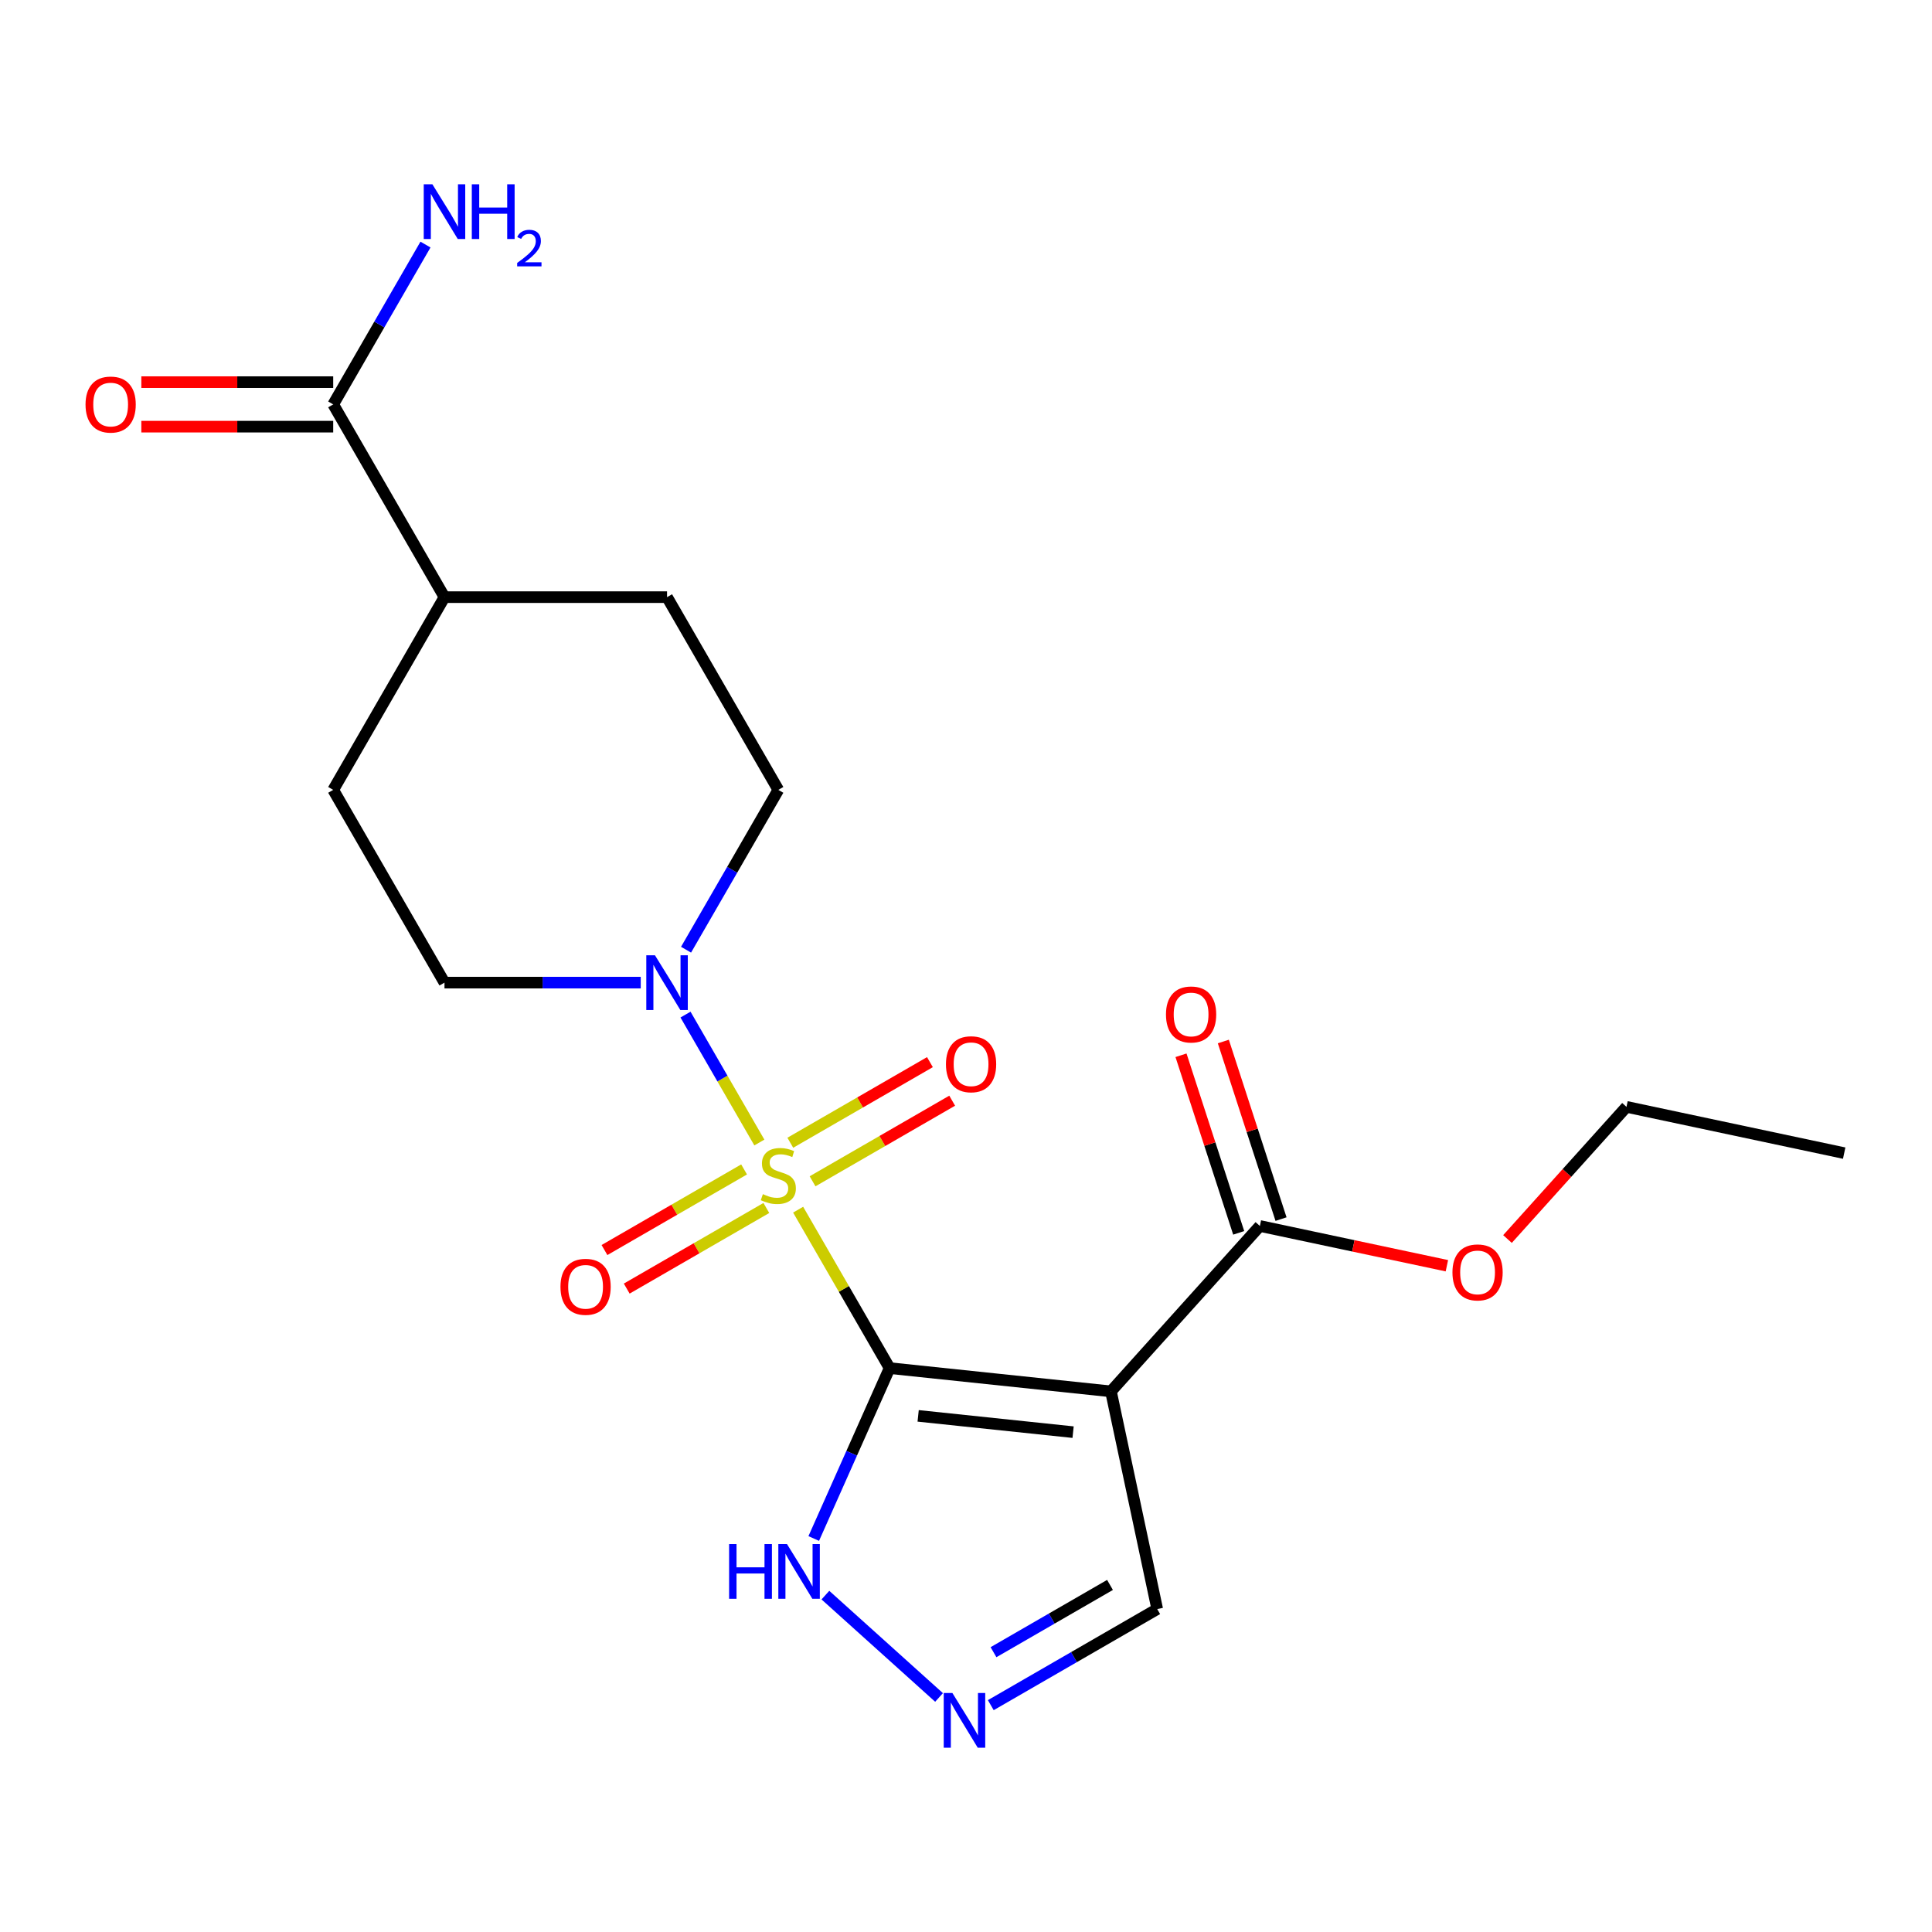 <?xml version='1.0' encoding='iso-8859-1'?>
<svg version='1.1' baseProfile='full'
              xmlns='http://www.w3.org/2000/svg'
                      xmlns:rdkit='http://www.rdkit.org/xml'
                      xmlns:xlink='http://www.w3.org/1999/xlink'
                  xml:space='preserve'
width='1000px' height='1000px' viewBox='0 0 1000 1000'>
<!-- END OF HEADER -->
<rect style='opacity:1.0;fill:#FFFFFF;stroke:none' width='1000' height='1000' x='0' y='0'> </rect>
<path class='bond-0' d='M 460.459,708.13 L 436.786,667.128' style='fill:none;fill-rule:evenodd;stroke:#000000;stroke-width:6px;stroke-linecap:butt;stroke-linejoin:miter;stroke-opacity:1' />
<path class='bond-0' d='M 436.786,667.128 L 413.114,626.127' style='fill:none;fill-rule:evenodd;stroke:#CCCC00;stroke-width:6px;stroke-linecap:butt;stroke-linejoin:miter;stroke-opacity:1' />
<path class='bond-1' d='M 460.459,708.13 L 575.024,720.171' style='fill:none;fill-rule:evenodd;stroke:#000000;stroke-width:6px;stroke-linecap:butt;stroke-linejoin:miter;stroke-opacity:1' />
<path class='bond-1' d='M 475.235,732.849 L 555.431,741.278' style='fill:none;fill-rule:evenodd;stroke:#000000;stroke-width:6px;stroke-linecap:butt;stroke-linejoin:miter;stroke-opacity:1' />
<path class='bond-3' d='M 460.459,708.13 L 440.825,752.229' style='fill:none;fill-rule:evenodd;stroke:#000000;stroke-width:6px;stroke-linecap:butt;stroke-linejoin:miter;stroke-opacity:1' />
<path class='bond-3' d='M 440.825,752.229 L 421.191,796.327' style='fill:none;fill-rule:evenodd;stroke:#0000FF;stroke-width:6px;stroke-linecap:butt;stroke-linejoin:miter;stroke-opacity:1' />
<path class='bond-2' d='M 393.045,591.367 L 373.931,558.26' style='fill:none;fill-rule:evenodd;stroke:#CCCC00;stroke-width:6px;stroke-linecap:butt;stroke-linejoin:miter;stroke-opacity:1' />
<path class='bond-2' d='M 373.931,558.26 L 354.817,525.153' style='fill:none;fill-rule:evenodd;stroke:#0000FF;stroke-width:6px;stroke-linecap:butt;stroke-linejoin:miter;stroke-opacity:1' />
<path class='bond-6' d='M 420.58,611.438 L 456.714,590.576' style='fill:none;fill-rule:evenodd;stroke:#CCCC00;stroke-width:6px;stroke-linecap:butt;stroke-linejoin:miter;stroke-opacity:1' />
<path class='bond-6' d='M 456.714,590.576 L 492.849,569.714' style='fill:none;fill-rule:evenodd;stroke:#FF0000;stroke-width:6px;stroke-linecap:butt;stroke-linejoin:miter;stroke-opacity:1' />
<path class='bond-6' d='M 409.06,591.485 L 445.195,570.623' style='fill:none;fill-rule:evenodd;stroke:#CCCC00;stroke-width:6px;stroke-linecap:butt;stroke-linejoin:miter;stroke-opacity:1' />
<path class='bond-6' d='M 445.195,570.623 L 481.329,549.761' style='fill:none;fill-rule:evenodd;stroke:#FF0000;stroke-width:6px;stroke-linecap:butt;stroke-linejoin:miter;stroke-opacity:1' />
<path class='bond-7' d='M 385.141,605.296 L 349.006,626.158' style='fill:none;fill-rule:evenodd;stroke:#CCCC00;stroke-width:6px;stroke-linecap:butt;stroke-linejoin:miter;stroke-opacity:1' />
<path class='bond-7' d='M 349.006,626.158 L 312.872,647.02' style='fill:none;fill-rule:evenodd;stroke:#FF0000;stroke-width:6px;stroke-linecap:butt;stroke-linejoin:miter;stroke-opacity:1' />
<path class='bond-7' d='M 396.66,625.248 L 360.526,646.11' style='fill:none;fill-rule:evenodd;stroke:#CCCC00;stroke-width:6px;stroke-linecap:butt;stroke-linejoin:miter;stroke-opacity:1' />
<path class='bond-7' d='M 360.526,646.11 L 324.392,666.972' style='fill:none;fill-rule:evenodd;stroke:#FF0000;stroke-width:6px;stroke-linecap:butt;stroke-linejoin:miter;stroke-opacity:1' />
<path class='bond-5' d='M 575.024,720.171 L 652.106,634.564' style='fill:none;fill-rule:evenodd;stroke:#000000;stroke-width:6px;stroke-linecap:butt;stroke-linejoin:miter;stroke-opacity:1' />
<path class='bond-9' d='M 575.024,720.171 L 598.975,832.85' style='fill:none;fill-rule:evenodd;stroke:#000000;stroke-width:6px;stroke-linecap:butt;stroke-linejoin:miter;stroke-opacity:1' />
<path class='bond-10' d='M 355.1,491.564 L 378.98,450.202' style='fill:none;fill-rule:evenodd;stroke:#0000FF;stroke-width:6px;stroke-linecap:butt;stroke-linejoin:miter;stroke-opacity:1' />
<path class='bond-10' d='M 378.98,450.202 L 402.86,408.841' style='fill:none;fill-rule:evenodd;stroke:#000000;stroke-width:6px;stroke-linecap:butt;stroke-linejoin:miter;stroke-opacity:1' />
<path class='bond-11' d='M 331.642,508.604 L 280.854,508.604' style='fill:none;fill-rule:evenodd;stroke:#0000FF;stroke-width:6px;stroke-linecap:butt;stroke-linejoin:miter;stroke-opacity:1' />
<path class='bond-11' d='M 280.854,508.604 L 230.066,508.604' style='fill:none;fill-rule:evenodd;stroke:#000000;stroke-width:6px;stroke-linecap:butt;stroke-linejoin:miter;stroke-opacity:1' />
<path class='bond-4' d='M 427.224,825.631 L 486.05,878.598' style='fill:none;fill-rule:evenodd;stroke:#0000FF;stroke-width:6px;stroke-linecap:butt;stroke-linejoin:miter;stroke-opacity:1' />
<path class='bond-21' d='M 512.832,882.585 L 555.903,857.718' style='fill:none;fill-rule:evenodd;stroke:#0000FF;stroke-width:6px;stroke-linecap:butt;stroke-linejoin:miter;stroke-opacity:1' />
<path class='bond-21' d='M 555.903,857.718 L 598.975,832.85' style='fill:none;fill-rule:evenodd;stroke:#000000;stroke-width:6px;stroke-linecap:butt;stroke-linejoin:miter;stroke-opacity:1' />
<path class='bond-21' d='M 514.233,855.172 L 544.383,837.765' style='fill:none;fill-rule:evenodd;stroke:#0000FF;stroke-width:6px;stroke-linecap:butt;stroke-linejoin:miter;stroke-opacity:1' />
<path class='bond-21' d='M 544.383,837.765 L 574.534,820.358' style='fill:none;fill-rule:evenodd;stroke:#000000;stroke-width:6px;stroke-linecap:butt;stroke-linejoin:miter;stroke-opacity:1' />
<path class='bond-13' d='M 663.061,631.004 L 648.128,585.045' style='fill:none;fill-rule:evenodd;stroke:#000000;stroke-width:6px;stroke-linecap:butt;stroke-linejoin:miter;stroke-opacity:1' />
<path class='bond-13' d='M 648.128,585.045 L 633.195,539.085' style='fill:none;fill-rule:evenodd;stroke:#FF0000;stroke-width:6px;stroke-linecap:butt;stroke-linejoin:miter;stroke-opacity:1' />
<path class='bond-13' d='M 641.15,638.123 L 626.217,592.164' style='fill:none;fill-rule:evenodd;stroke:#000000;stroke-width:6px;stroke-linecap:butt;stroke-linejoin:miter;stroke-opacity:1' />
<path class='bond-13' d='M 626.217,592.164 L 611.284,546.205' style='fill:none;fill-rule:evenodd;stroke:#FF0000;stroke-width:6px;stroke-linecap:butt;stroke-linejoin:miter;stroke-opacity:1' />
<path class='bond-18' d='M 652.106,634.564 L 700.505,644.851' style='fill:none;fill-rule:evenodd;stroke:#000000;stroke-width:6px;stroke-linecap:butt;stroke-linejoin:miter;stroke-opacity:1' />
<path class='bond-18' d='M 700.505,644.851 L 748.905,655.139' style='fill:none;fill-rule:evenodd;stroke:#FF0000;stroke-width:6px;stroke-linecap:butt;stroke-linejoin:miter;stroke-opacity:1' />
<path class='bond-8' d='M 172.467,209.314 L 230.066,309.078' style='fill:none;fill-rule:evenodd;stroke:#000000;stroke-width:6px;stroke-linecap:butt;stroke-linejoin:miter;stroke-opacity:1' />
<path class='bond-14' d='M 172.467,197.795 L 122.809,197.795' style='fill:none;fill-rule:evenodd;stroke:#000000;stroke-width:6px;stroke-linecap:butt;stroke-linejoin:miter;stroke-opacity:1' />
<path class='bond-14' d='M 122.809,197.795 L 73.151,197.795' style='fill:none;fill-rule:evenodd;stroke:#FF0000;stroke-width:6px;stroke-linecap:butt;stroke-linejoin:miter;stroke-opacity:1' />
<path class='bond-14' d='M 172.467,220.834 L 122.809,220.834' style='fill:none;fill-rule:evenodd;stroke:#000000;stroke-width:6px;stroke-linecap:butt;stroke-linejoin:miter;stroke-opacity:1' />
<path class='bond-14' d='M 122.809,220.834 L 73.151,220.834' style='fill:none;fill-rule:evenodd;stroke:#FF0000;stroke-width:6px;stroke-linecap:butt;stroke-linejoin:miter;stroke-opacity:1' />
<path class='bond-17' d='M 172.467,209.314 L 196.347,167.953' style='fill:none;fill-rule:evenodd;stroke:#000000;stroke-width:6px;stroke-linecap:butt;stroke-linejoin:miter;stroke-opacity:1' />
<path class='bond-17' d='M 196.347,167.953 L 220.228,126.591' style='fill:none;fill-rule:evenodd;stroke:#0000FF;stroke-width:6px;stroke-linecap:butt;stroke-linejoin:miter;stroke-opacity:1' />
<path class='bond-15' d='M 402.86,408.841 L 345.262,309.078' style='fill:none;fill-rule:evenodd;stroke:#000000;stroke-width:6px;stroke-linecap:butt;stroke-linejoin:miter;stroke-opacity:1' />
<path class='bond-16' d='M 230.066,508.604 L 172.467,408.841' style='fill:none;fill-rule:evenodd;stroke:#000000;stroke-width:6px;stroke-linecap:butt;stroke-linejoin:miter;stroke-opacity:1' />
<path class='bond-12' d='M 230.066,309.078 L 172.467,408.841' style='fill:none;fill-rule:evenodd;stroke:#000000;stroke-width:6px;stroke-linecap:butt;stroke-linejoin:miter;stroke-opacity:1' />
<path class='bond-22' d='M 230.066,309.078 L 345.262,309.078' style='fill:none;fill-rule:evenodd;stroke:#000000;stroke-width:6px;stroke-linecap:butt;stroke-linejoin:miter;stroke-opacity:1' />
<path class='bond-19' d='M 780.272,641.314 L 811.069,607.11' style='fill:none;fill-rule:evenodd;stroke:#FF0000;stroke-width:6px;stroke-linecap:butt;stroke-linejoin:miter;stroke-opacity:1' />
<path class='bond-19' d='M 811.069,607.11 L 841.866,572.907' style='fill:none;fill-rule:evenodd;stroke:#000000;stroke-width:6px;stroke-linecap:butt;stroke-linejoin:miter;stroke-opacity:1' />
<path class='bond-20' d='M 841.866,572.907 L 954.545,596.857' style='fill:none;fill-rule:evenodd;stroke:#000000;stroke-width:6px;stroke-linecap:butt;stroke-linejoin:miter;stroke-opacity:1' />
<path  class='atom-1' d='M 394.86 618.087
Q 395.18 618.207, 396.5 618.767
Q 397.82 619.327, 399.26 619.687
Q 400.74 620.007, 402.18 620.007
Q 404.86 620.007, 406.42 618.727
Q 407.98 617.407, 407.98 615.127
Q 407.98 613.567, 407.18 612.607
Q 406.42 611.647, 405.22 611.127
Q 404.02 610.607, 402.02 610.007
Q 399.5 609.247, 397.98 608.527
Q 396.5 607.807, 395.42 606.287
Q 394.38 604.767, 394.38 602.207
Q 394.38 598.647, 396.78 596.447
Q 399.22 594.247, 404.02 594.247
Q 407.3 594.247, 411.02 595.807
L 410.1 598.887
Q 406.7 597.487, 404.14 597.487
Q 401.38 597.487, 399.86 598.647
Q 398.34 599.767, 398.38 601.727
Q 398.38 603.247, 399.14 604.167
Q 399.94 605.087, 401.06 605.607
Q 402.22 606.127, 404.14 606.727
Q 406.7 607.527, 408.22 608.327
Q 409.74 609.127, 410.82 610.767
Q 411.94 612.367, 411.94 615.127
Q 411.94 619.047, 409.3 621.167
Q 406.7 623.247, 402.34 623.247
Q 399.82 623.247, 397.9 622.687
Q 396.02 622.167, 393.78 621.247
L 394.86 618.087
' fill='#CCCC00'/>
<path  class='atom-3' d='M 339.002 494.444
L 348.282 509.444
Q 349.202 510.924, 350.682 513.604
Q 352.162 516.284, 352.242 516.444
L 352.242 494.444
L 356.002 494.444
L 356.002 522.764
L 352.122 522.764
L 342.162 506.364
Q 341.002 504.444, 339.762 502.244
Q 338.562 500.044, 338.202 499.364
L 338.202 522.764
L 334.522 522.764
L 334.522 494.444
L 339.002 494.444
' fill='#0000FF'/>
<path  class='atom-4' d='M 377.384 799.207
L 381.224 799.207
L 381.224 811.247
L 395.704 811.247
L 395.704 799.207
L 399.544 799.207
L 399.544 827.527
L 395.704 827.527
L 395.704 814.447
L 381.224 814.447
L 381.224 827.527
L 377.384 827.527
L 377.384 799.207
' fill='#0000FF'/>
<path  class='atom-4' d='M 407.344 799.207
L 416.624 814.207
Q 417.544 815.687, 419.024 818.367
Q 420.504 821.047, 420.584 821.207
L 420.584 799.207
L 424.344 799.207
L 424.344 827.527
L 420.464 827.527
L 410.504 811.127
Q 409.344 809.207, 408.104 807.007
Q 406.904 804.807, 406.544 804.127
L 406.544 827.527
L 402.864 827.527
L 402.864 799.207
L 407.344 799.207
' fill='#0000FF'/>
<path  class='atom-5' d='M 492.952 876.289
L 502.232 891.289
Q 503.152 892.769, 504.632 895.449
Q 506.112 898.129, 506.192 898.289
L 506.192 876.289
L 509.952 876.289
L 509.952 904.609
L 506.072 904.609
L 496.112 888.209
Q 494.952 886.289, 493.712 884.089
Q 492.512 881.889, 492.152 881.209
L 492.152 904.609
L 488.472 904.609
L 488.472 876.289
L 492.952 876.289
' fill='#0000FF'/>
<path  class='atom-7' d='M 489.623 550.849
Q 489.623 544.049, 492.983 540.249
Q 496.343 536.449, 502.623 536.449
Q 508.903 536.449, 512.263 540.249
Q 515.623 544.049, 515.623 550.849
Q 515.623 557.729, 512.223 561.649
Q 508.823 565.529, 502.623 565.529
Q 496.383 565.529, 492.983 561.649
Q 489.623 557.769, 489.623 550.849
M 502.623 562.329
Q 506.943 562.329, 509.263 559.449
Q 511.623 556.529, 511.623 550.849
Q 511.623 545.289, 509.263 542.489
Q 506.943 539.649, 502.623 539.649
Q 498.303 539.649, 495.943 542.449
Q 493.623 545.249, 493.623 550.849
Q 493.623 556.569, 495.943 559.449
Q 498.303 562.329, 502.623 562.329
' fill='#FF0000'/>
<path  class='atom-8' d='M 290.097 666.045
Q 290.097 659.245, 293.457 655.445
Q 296.817 651.645, 303.097 651.645
Q 309.377 651.645, 312.737 655.445
Q 316.097 659.245, 316.097 666.045
Q 316.097 672.925, 312.697 676.845
Q 309.297 680.725, 303.097 680.725
Q 296.857 680.725, 293.457 676.845
Q 290.097 672.965, 290.097 666.045
M 303.097 677.525
Q 307.417 677.525, 309.737 674.645
Q 312.097 671.725, 312.097 666.045
Q 312.097 660.485, 309.737 657.685
Q 307.417 654.845, 303.097 654.845
Q 298.777 654.845, 296.417 657.645
Q 294.097 660.445, 294.097 666.045
Q 294.097 671.765, 296.417 674.645
Q 298.777 677.525, 303.097 677.525
' fill='#FF0000'/>
<path  class='atom-14' d='M 603.508 525.085
Q 603.508 518.285, 606.868 514.485
Q 610.228 510.685, 616.508 510.685
Q 622.788 510.685, 626.148 514.485
Q 629.508 518.285, 629.508 525.085
Q 629.508 531.965, 626.108 535.885
Q 622.708 539.765, 616.508 539.765
Q 610.268 539.765, 606.868 535.885
Q 603.508 532.005, 603.508 525.085
M 616.508 536.565
Q 620.828 536.565, 623.148 533.685
Q 625.508 530.765, 625.508 525.085
Q 625.508 519.525, 623.148 516.725
Q 620.828 513.885, 616.508 513.885
Q 612.188 513.885, 609.828 516.685
Q 607.508 519.485, 607.508 525.085
Q 607.508 530.805, 609.828 533.685
Q 612.188 536.565, 616.508 536.565
' fill='#FF0000'/>
<path  class='atom-15' d='M 44.271 209.394
Q 44.271 202.594, 47.631 198.794
Q 50.991 194.994, 57.271 194.994
Q 63.551 194.994, 66.911 198.794
Q 70.271 202.594, 70.271 209.394
Q 70.271 216.274, 66.871 220.194
Q 63.471 224.074, 57.271 224.074
Q 51.031 224.074, 47.631 220.194
Q 44.271 216.314, 44.271 209.394
M 57.271 220.874
Q 61.591 220.874, 63.911 217.994
Q 66.271 215.074, 66.271 209.394
Q 66.271 203.834, 63.911 201.034
Q 61.591 198.194, 57.271 198.194
Q 52.951 198.194, 50.591 200.994
Q 48.271 203.794, 48.271 209.394
Q 48.271 215.114, 50.591 217.994
Q 52.951 220.874, 57.271 220.874
' fill='#FF0000'/>
<path  class='atom-18' d='M 223.806 95.391
L 233.086 110.391
Q 234.006 111.871, 235.486 114.551
Q 236.966 117.231, 237.046 117.391
L 237.046 95.391
L 240.806 95.391
L 240.806 123.711
L 236.926 123.711
L 226.966 107.311
Q 225.806 105.391, 224.566 103.191
Q 223.366 100.991, 223.006 100.311
L 223.006 123.711
L 219.326 123.711
L 219.326 95.391
L 223.806 95.391
' fill='#0000FF'/>
<path  class='atom-18' d='M 244.206 95.391
L 248.046 95.391
L 248.046 107.431
L 262.526 107.431
L 262.526 95.391
L 266.366 95.391
L 266.366 123.711
L 262.526 123.711
L 262.526 110.631
L 248.046 110.631
L 248.046 123.711
L 244.206 123.711
L 244.206 95.391
' fill='#0000FF'/>
<path  class='atom-18' d='M 267.738 122.718
Q 268.425 120.949, 270.062 119.972
Q 271.698 118.969, 273.969 118.969
Q 276.794 118.969, 278.378 120.5
Q 279.962 122.031, 279.962 124.75
Q 279.962 127.522, 277.902 130.11
Q 275.87 132.697, 271.646 135.759
L 280.278 135.759
L 280.278 137.871
L 267.686 137.871
L 267.686 136.102
Q 271.17 133.621, 273.23 131.773
Q 275.315 129.925, 276.318 128.262
Q 277.322 126.598, 277.322 124.882
Q 277.322 123.087, 276.424 122.084
Q 275.526 121.081, 273.969 121.081
Q 272.464 121.081, 271.461 121.688
Q 270.458 122.295, 269.745 123.642
L 267.738 122.718
' fill='#0000FF'/>
<path  class='atom-19' d='M 751.785 658.594
Q 751.785 651.794, 755.145 647.994
Q 758.505 644.194, 764.785 644.194
Q 771.065 644.194, 774.425 647.994
Q 777.785 651.794, 777.785 658.594
Q 777.785 665.474, 774.385 669.394
Q 770.985 673.274, 764.785 673.274
Q 758.545 673.274, 755.145 669.394
Q 751.785 665.514, 751.785 658.594
M 764.785 670.074
Q 769.105 670.074, 771.425 667.194
Q 773.785 664.274, 773.785 658.594
Q 773.785 653.034, 771.425 650.234
Q 769.105 647.394, 764.785 647.394
Q 760.465 647.394, 758.105 650.194
Q 755.785 652.994, 755.785 658.594
Q 755.785 664.314, 758.105 667.194
Q 760.465 670.074, 764.785 670.074
' fill='#FF0000'/>
</svg>
